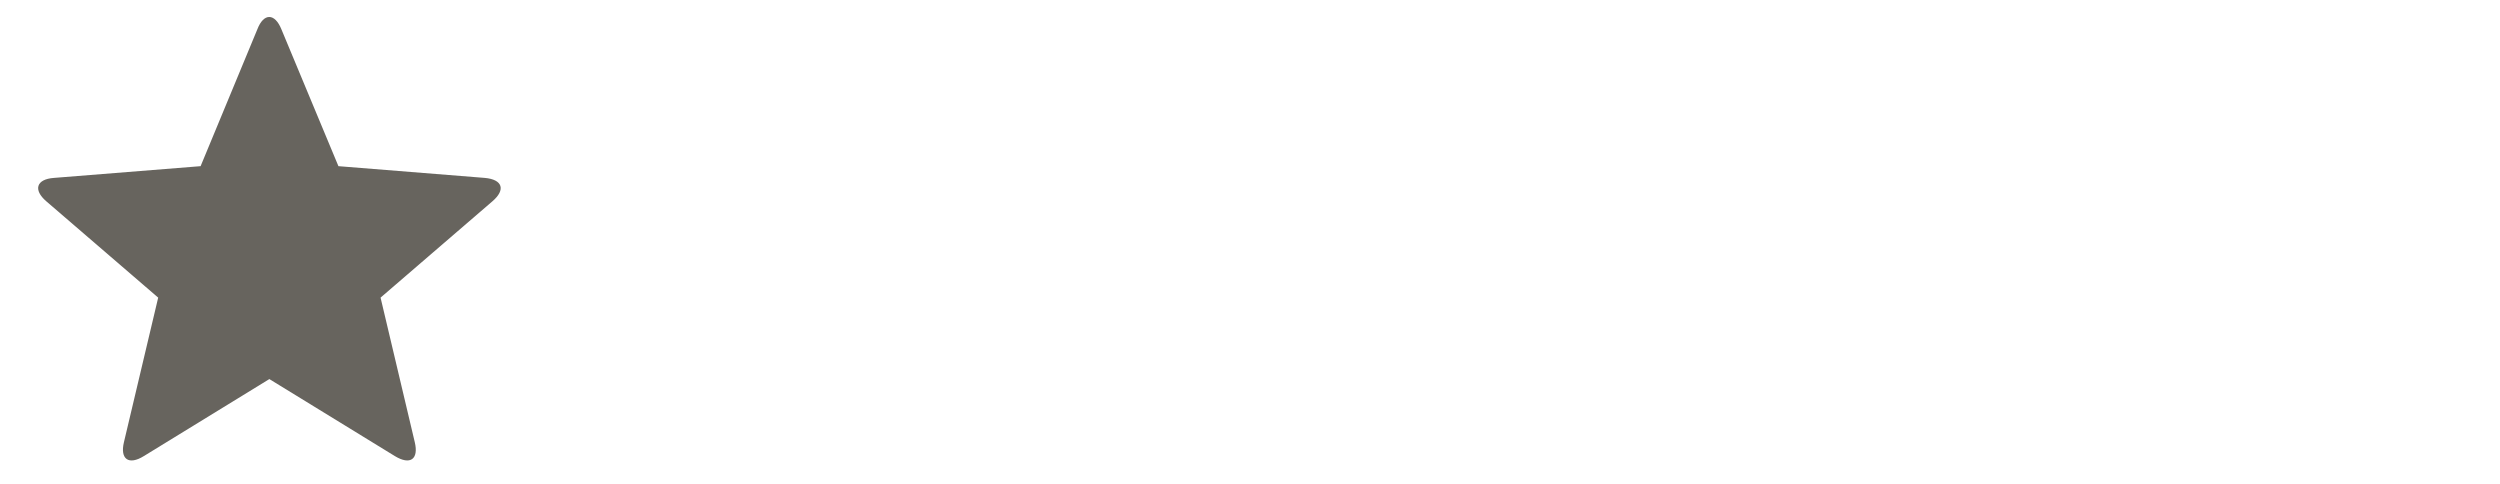 <svg width="62" height="12" viewBox="0 0 62 12" fill="none" xmlns="http://www.w3.org/2000/svg">
<g clip-path="url(#clip0_7_15303)">
<path d="M3.569 11.31C3.192 11.545 2.972 11.388 3.074 10.964L3.923 7.381L1.149 4.993C0.819 4.71 0.898 4.443 1.338 4.412L4.975 4.121L6.382 0.727C6.539 0.319 6.814 0.319 6.979 0.727L8.393 4.121L12.022 4.412C12.462 4.451 12.549 4.703 12.211 4.993L9.438 7.381L10.286 10.964C10.388 11.388 10.176 11.545 9.791 11.31L6.68 9.401L3.569 11.31Z" fill="#67645E"/>
</g>
<defs>
<clipPath id="clip0_7_15303">
<rect width="60.73" height="10.999" fill="white" transform="translate(0.945 0.421)"/>
</clipPath>
</defs>
</svg>

